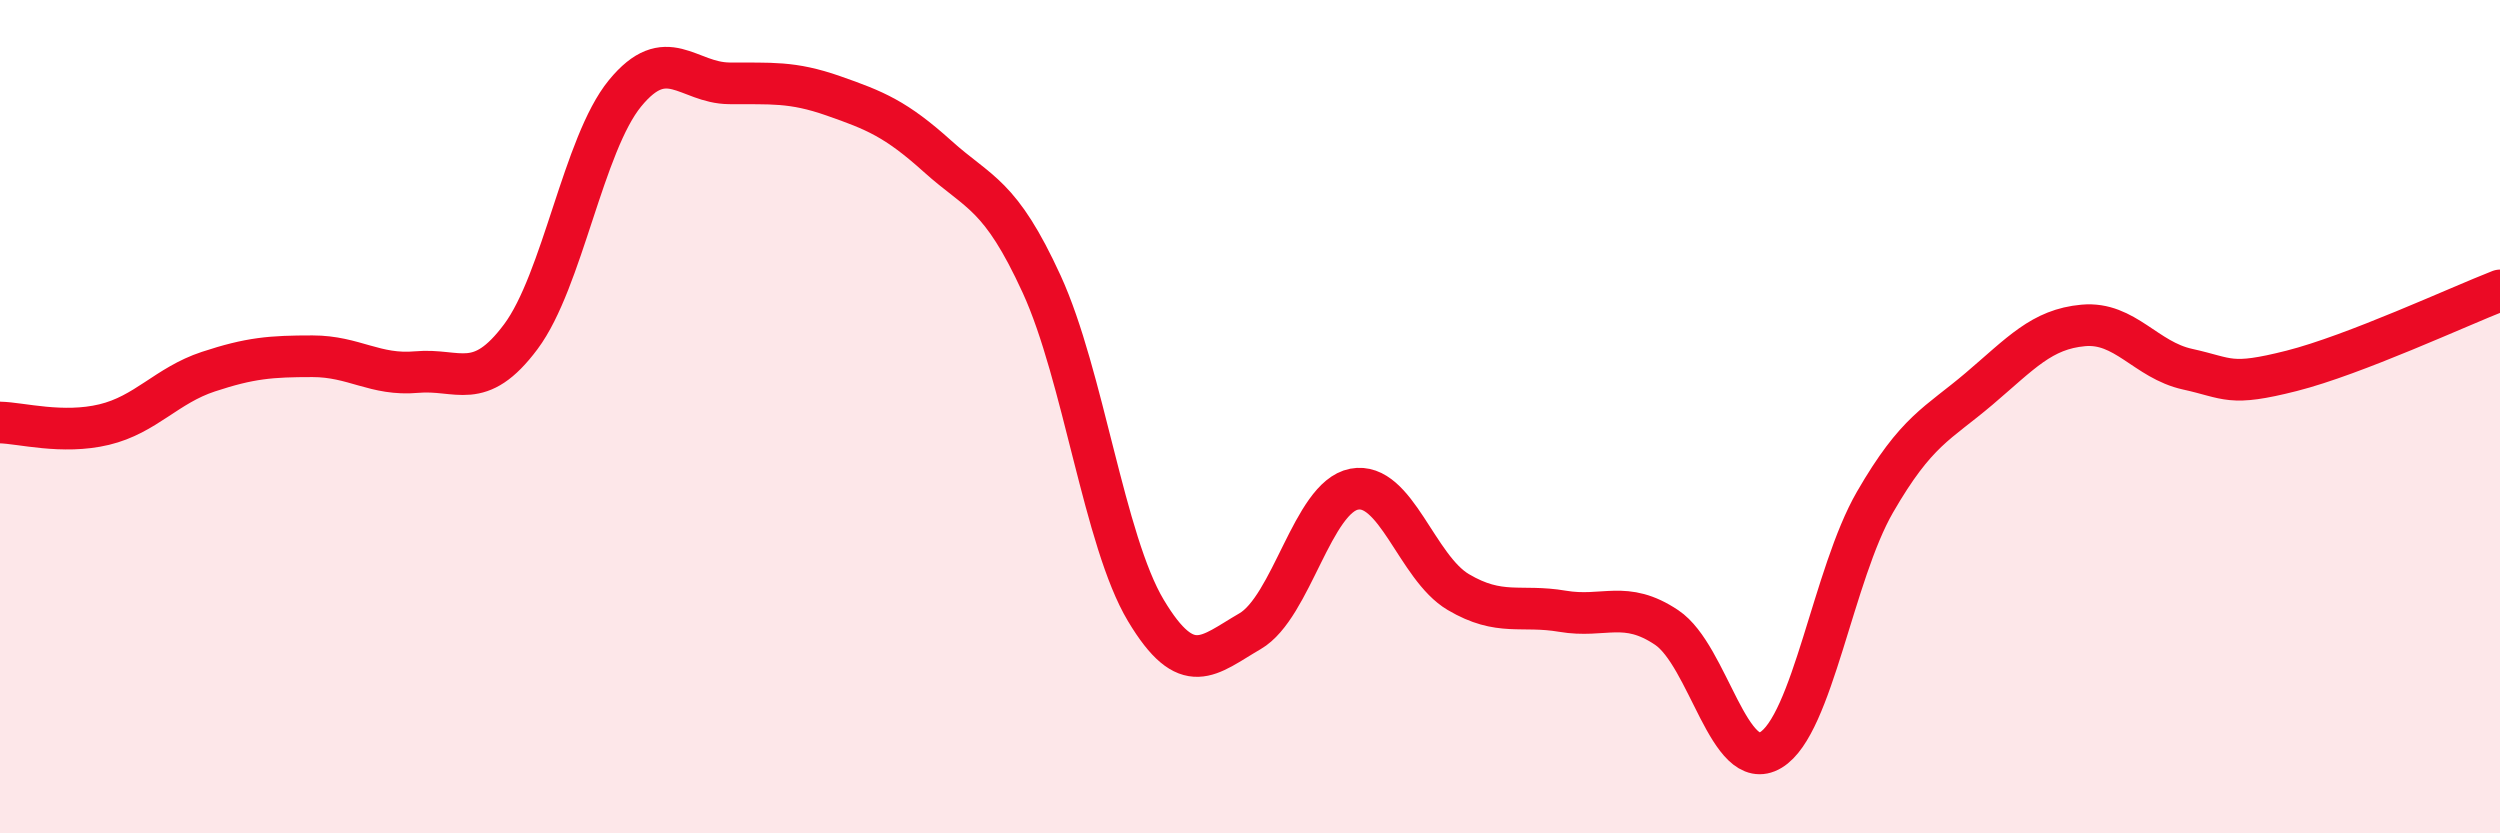 
    <svg width="60" height="20" viewBox="0 0 60 20" xmlns="http://www.w3.org/2000/svg">
      <path
        d="M 0,10.14 C 0.5,10.15 1.5,10.43 2.5,10.19 C 3.5,9.95 4,9.25 5,8.92 C 6,8.59 6.5,8.55 7.5,8.55 C 8.5,8.55 9,9.02 10,8.93 C 11,8.84 11.5,9.42 12.5,8.08 C 13.5,6.74 14,3.46 15,2.24 C 16,1.02 16.5,1.99 17.5,2 C 18.5,2.01 19,1.95 20,2.3 C 21,2.65 21.5,2.85 22.5,3.75 C 23.5,4.65 24,4.64 25,6.82 C 26,9 26.5,12.98 27.5,14.65 C 28.5,16.32 29,15.73 30,15.15 C 31,14.57 31.5,11.93 32.5,11.74 C 33.5,11.55 34,13.62 35,14.21 C 36,14.8 36.5,14.5 37.5,14.67 C 38.5,14.84 39,14.39 40,15.06 C 41,15.73 41.5,18.6 42.5,18 C 43.5,17.4 44,13.78 45,12.05 C 46,10.32 46.5,10.18 47.5,9.33 C 48.5,8.48 49,7.9 50,7.81 C 51,7.72 51.5,8.64 52.5,8.86 C 53.5,9.08 53.5,9.28 55,8.9 C 56.5,8.52 59,7.36 60,6.97L60 20L0 20Z"
        fill="#EB0A25"
        opacity="0.1"
        stroke-linecap="round"
        stroke-linejoin="round"
      />
      <path
        d="M 0,10.14 C 0.5,10.15 1.5,10.43 2.5,10.19 C 3.5,9.95 4,9.25 5,8.92 C 6,8.59 6.5,8.55 7.5,8.55 C 8.5,8.55 9,9.02 10,8.93 C 11,8.84 11.5,9.42 12.5,8.08 C 13.5,6.74 14,3.46 15,2.24 C 16,1.02 16.5,1.99 17.5,2 C 18.5,2.01 19,1.95 20,2.3 C 21,2.65 21.5,2.85 22.5,3.75 C 23.5,4.65 24,4.64 25,6.82 C 26,9 26.5,12.98 27.5,14.65 C 28.5,16.32 29,15.73 30,15.15 C 31,14.57 31.5,11.93 32.5,11.74 C 33.5,11.55 34,13.62 35,14.21 C 36,14.8 36.5,14.5 37.5,14.67 C 38.5,14.84 39,14.39 40,15.06 C 41,15.73 41.5,18.6 42.5,18 C 43.5,17.4 44,13.78 45,12.05 C 46,10.32 46.5,10.18 47.5,9.33 C 48.5,8.48 49,7.9 50,7.81 C 51,7.72 51.5,8.64 52.5,8.86 C 53.5,9.08 53.5,9.28 55,8.9 C 56.5,8.52 59,7.36 60,6.97"
        stroke="#EB0A25"
        stroke-width="1"
        fill="none"
        stroke-linecap="round"
        stroke-linejoin="round"
      />
    </svg>
  